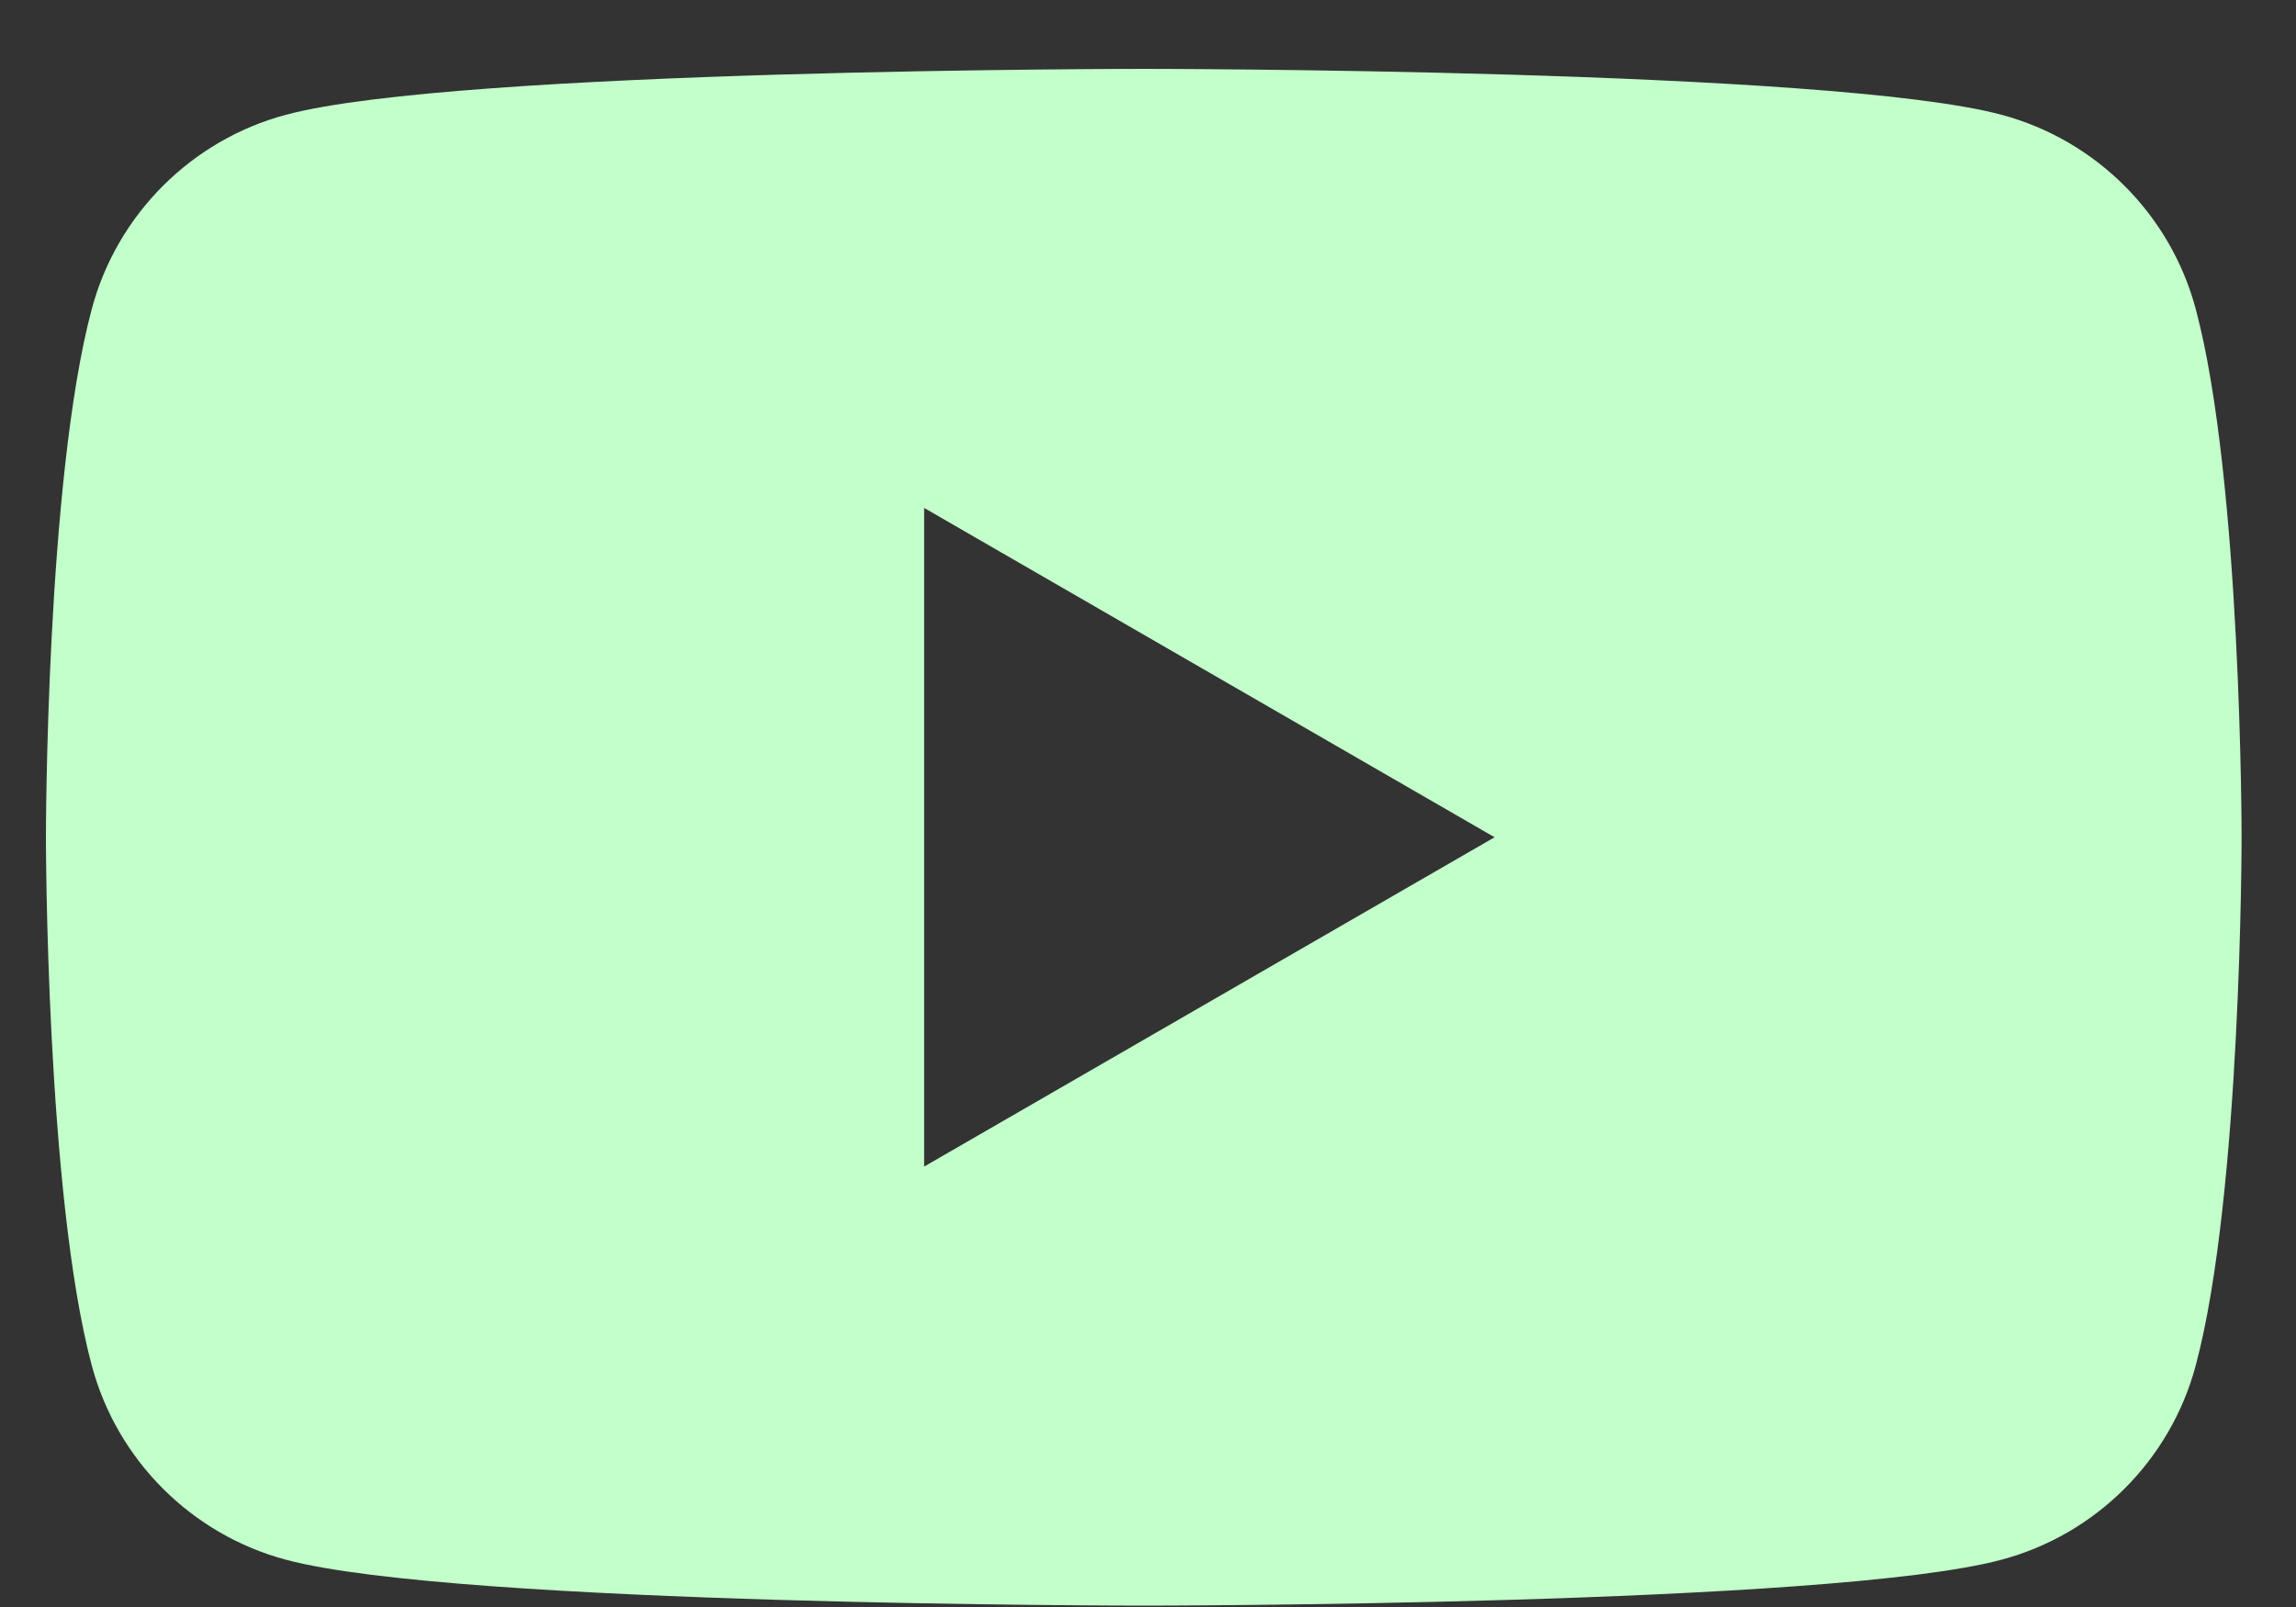 <svg width="20" height="14" viewBox="0 0 20 14" fill="none" xmlns="http://www.w3.org/2000/svg">
<rect x="0" y="0" width="20" height="14" fill="#333333" stroke="none"/>
<path fill-rule="evenodd" clip-rule="evenodd" d="M8.05 10.163V4.425L13.019 7.294L8.05 10.163ZM19.126 2.69C18.906 1.868 18.258 1.22 17.435 1C15.944 0.6 9.963 0.6 9.963 0.6C9.963 0.6 3.982 0.6 2.49 1C1.668 1.22 1.02 1.868 0.8 2.69C0.4 4.182 0.4 7.294 0.4 7.294C0.4 7.294 0.4 10.406 0.8 11.898C1.02 12.72 1.668 13.368 2.49 13.588C3.982 13.988 9.963 13.988 9.963 13.988C9.963 13.988 15.944 13.988 17.435 13.588C18.258 13.368 18.906 12.72 19.126 11.898C19.526 10.406 19.526 7.294 19.526 7.294C19.526 7.294 19.526 4.182 19.126 2.69Z" fill="#C2FFCA"/>
</svg>
